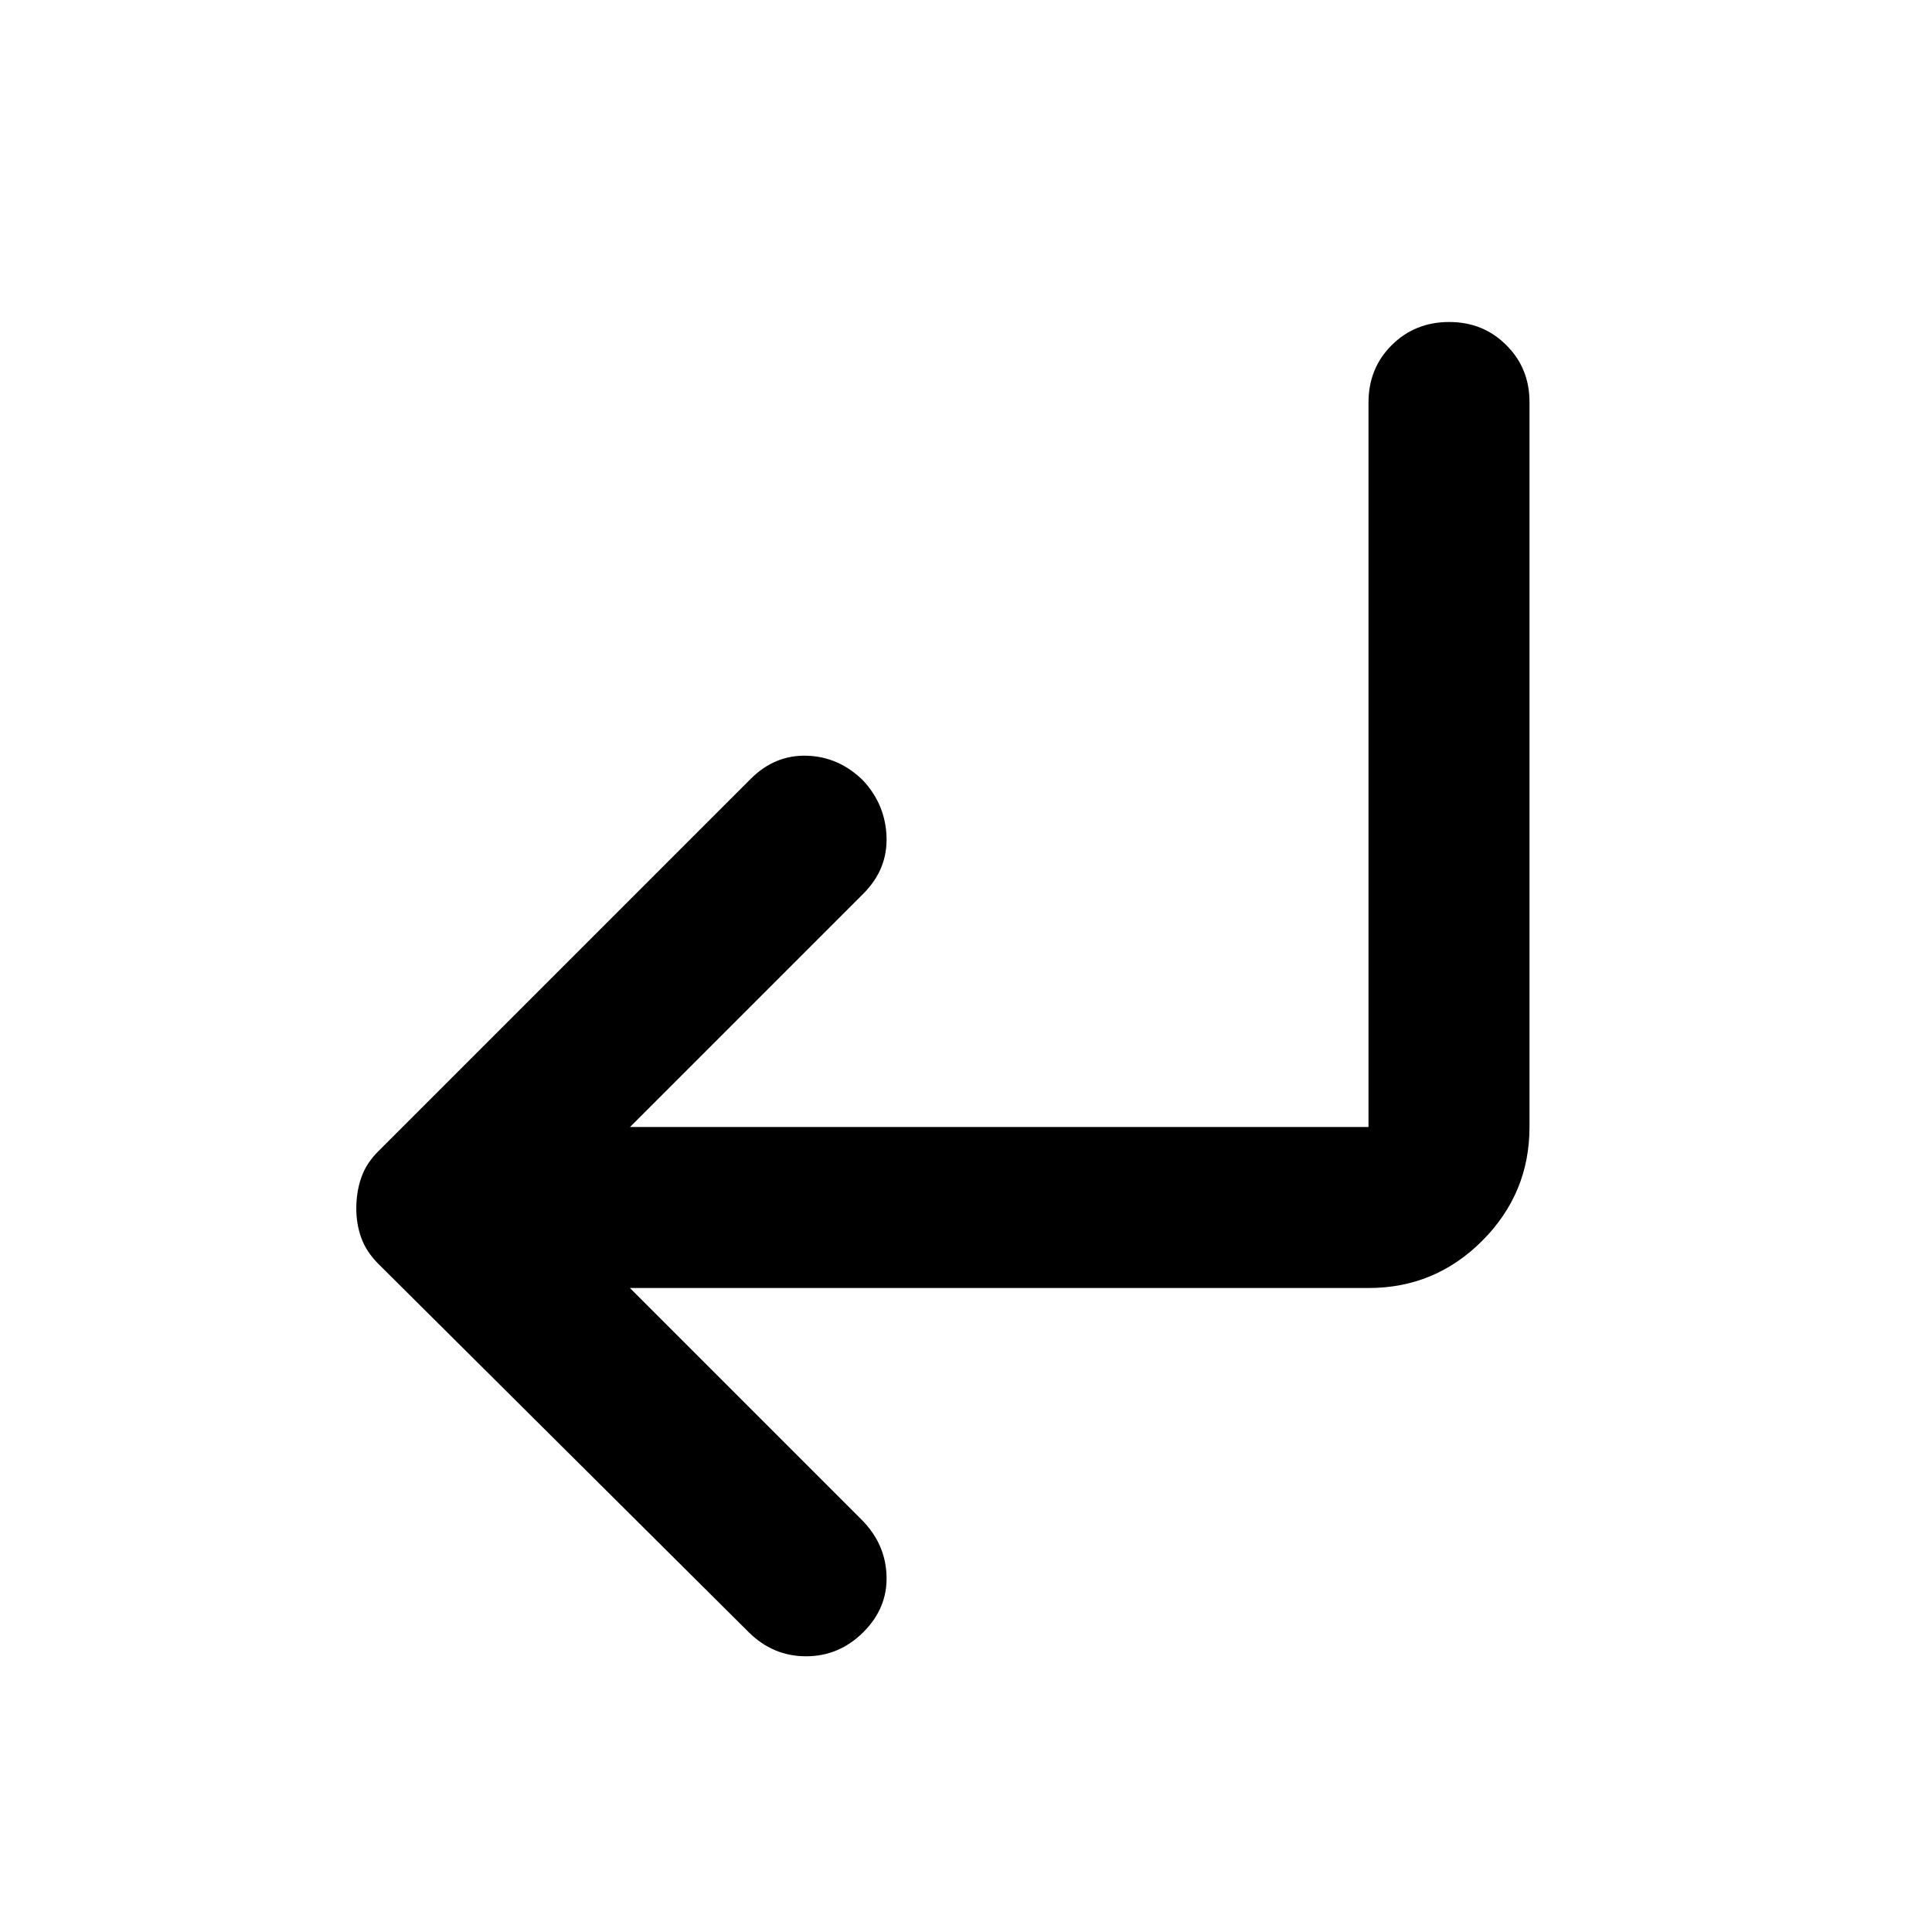 <?xml version="1.0" encoding="utf-8"?>
<!-- Generator: www.svgicons.com -->
<svg xmlns="http://www.w3.org/2000/svg" width="800" height="800" viewBox="0 0 24 24">
<path fill="currentColor" d="m7.825 16l2.875 2.875q.3.3.313.7t-.288.7t-.712.3t-.713-.3L4.7 15.7q-.15-.15-.213-.325T4.426 15t.063-.375t.212-.325l4.625-4.625q.3-.3.7-.287t.7.312q.275.3.287.7t-.287.7l-2.9 2.9H17V5q0-.425.288-.712T18 4t.713.288T19 5v9q0 .825-.587 1.413T17 16z"/>
</svg>